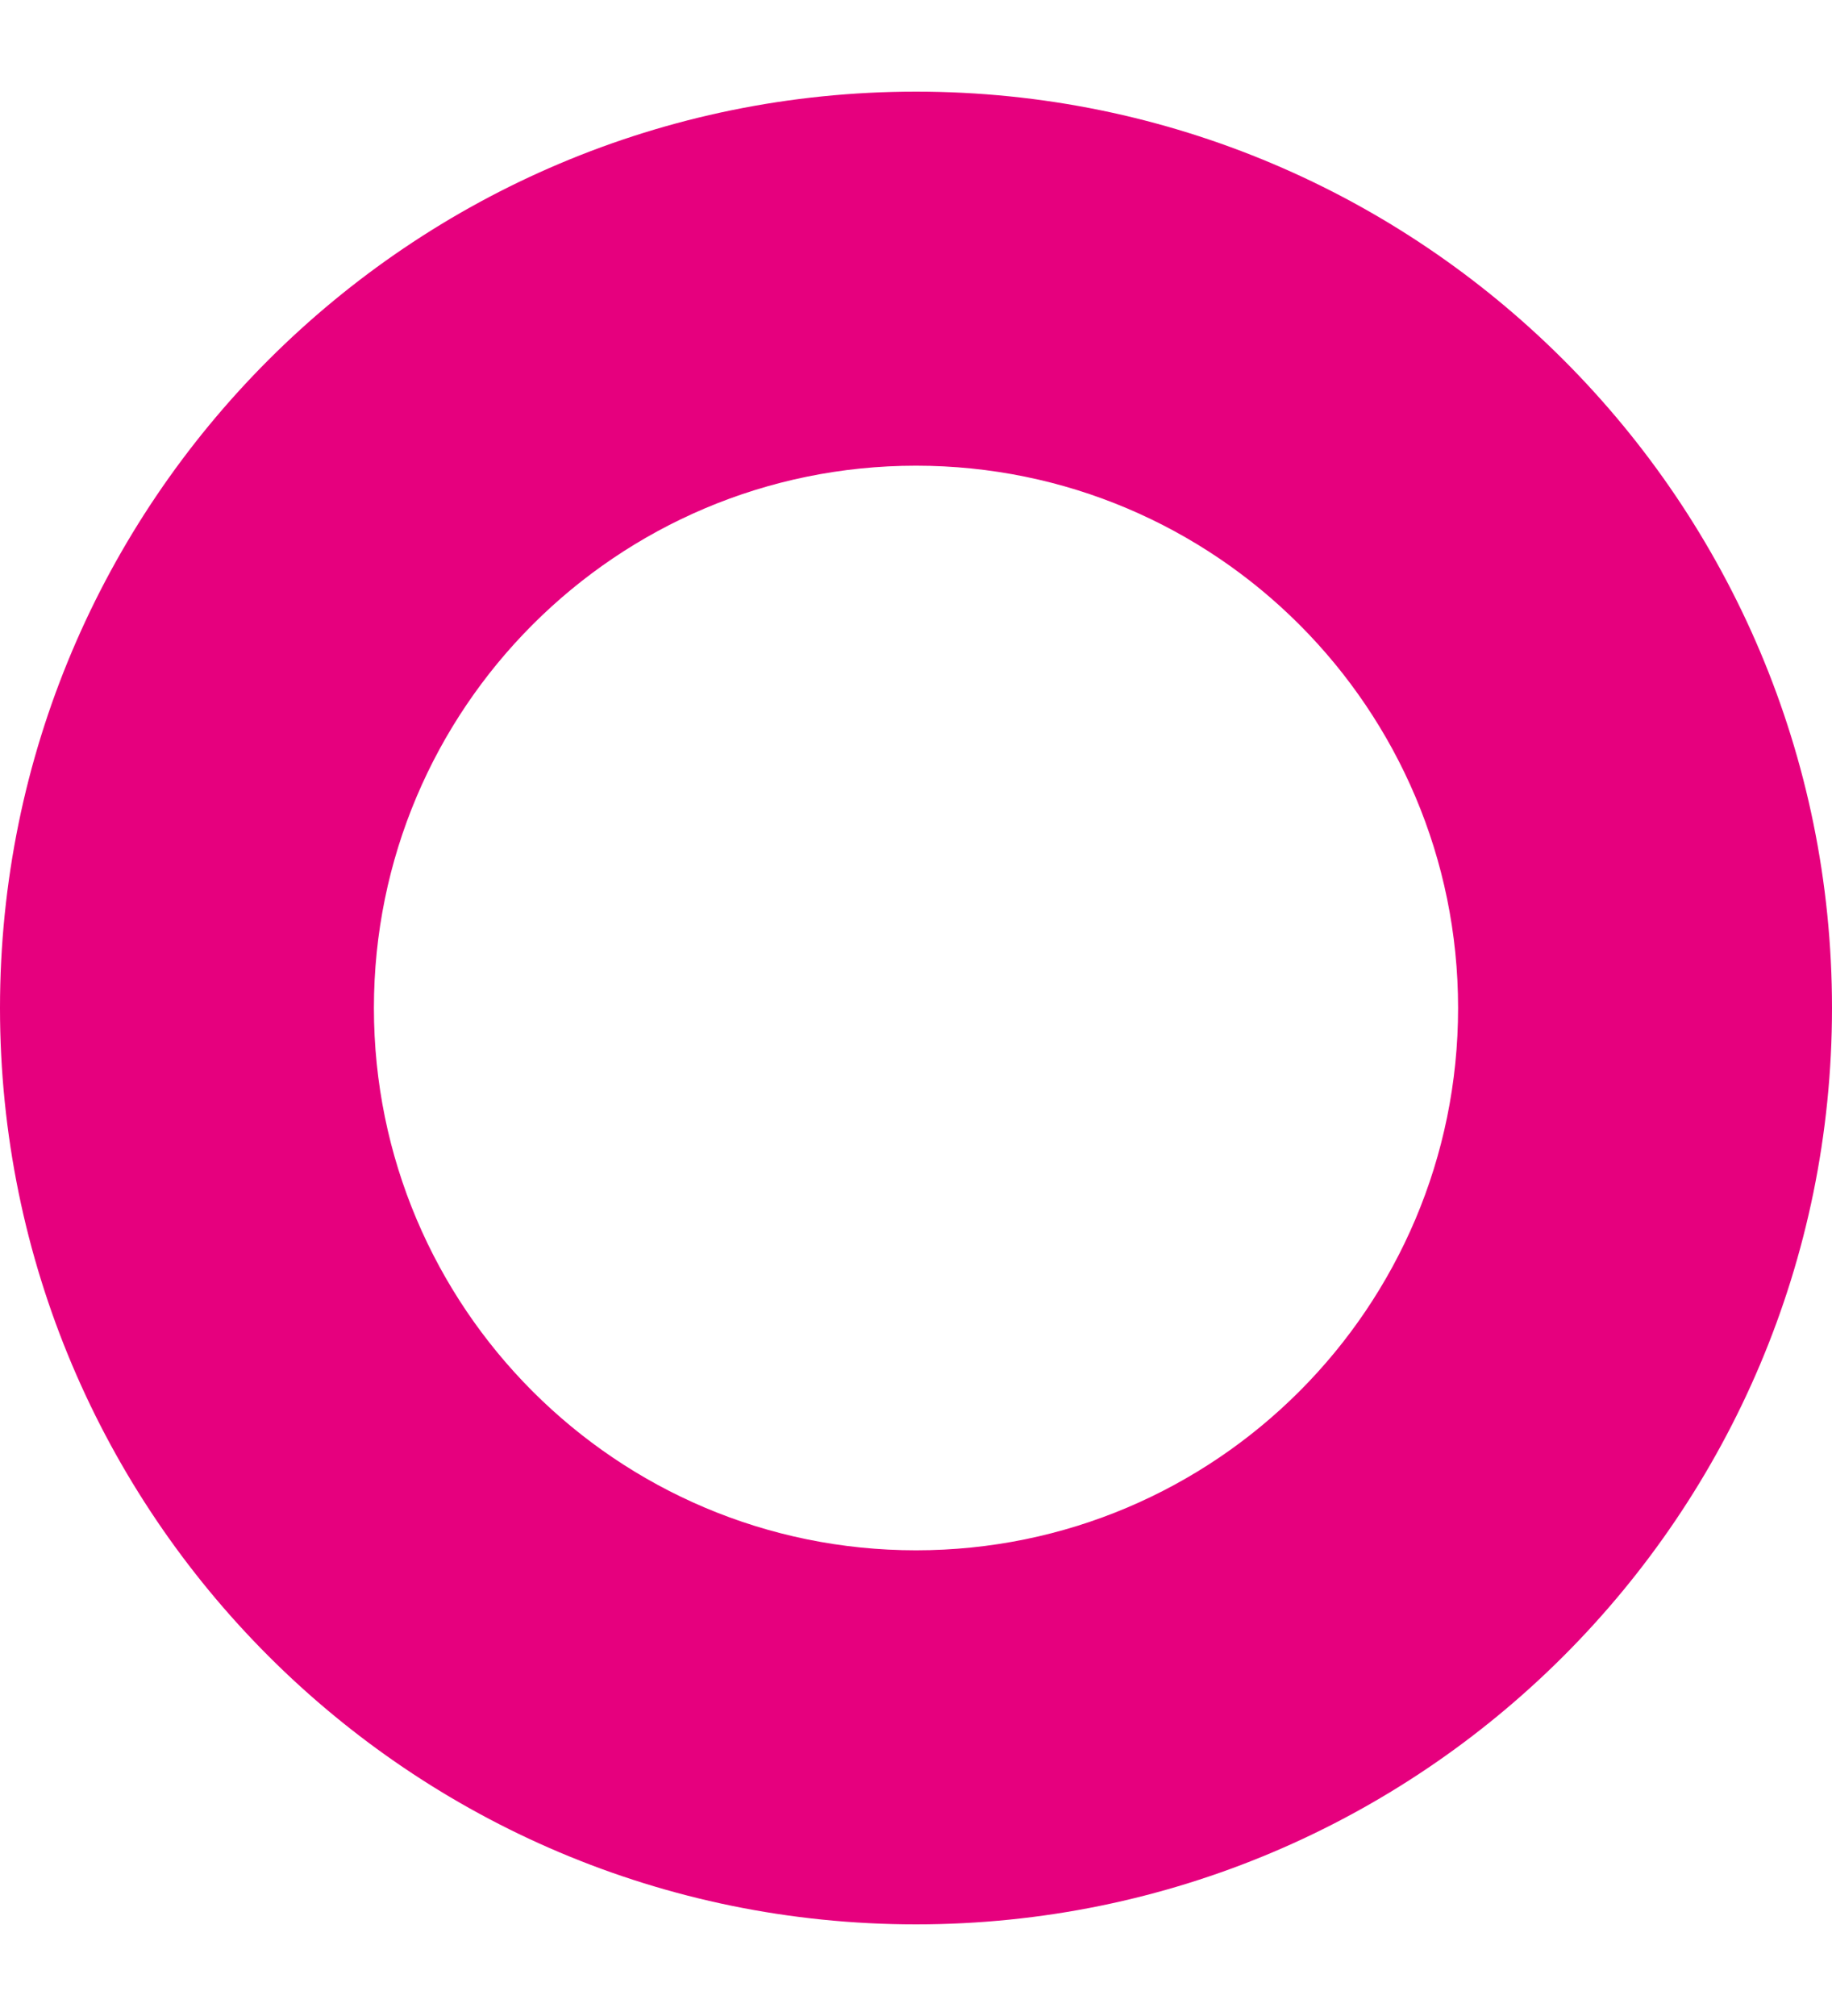 <svg width="10" height="11" viewBox="0 0 10 11" fill="none" xmlns="http://www.w3.org/2000/svg">
<path d="M5 0.5C2.239 0.5 0 2.739 0 5.5C0 8.261 2.239 10.5 5 10.5C7.761 10.5 10 8.261 10 5.5C10 2.739 7.761 0.5 5 0.5ZM5 8.459C3.366 8.459 2.041 7.134 2.041 5.5C2.041 3.866 3.366 2.541 5 2.541C6.634 2.541 7.959 3.866 7.959 5.5C7.959 7.134 6.634 8.459 5 8.459Z" fill="#E6007E"/>
</svg>
